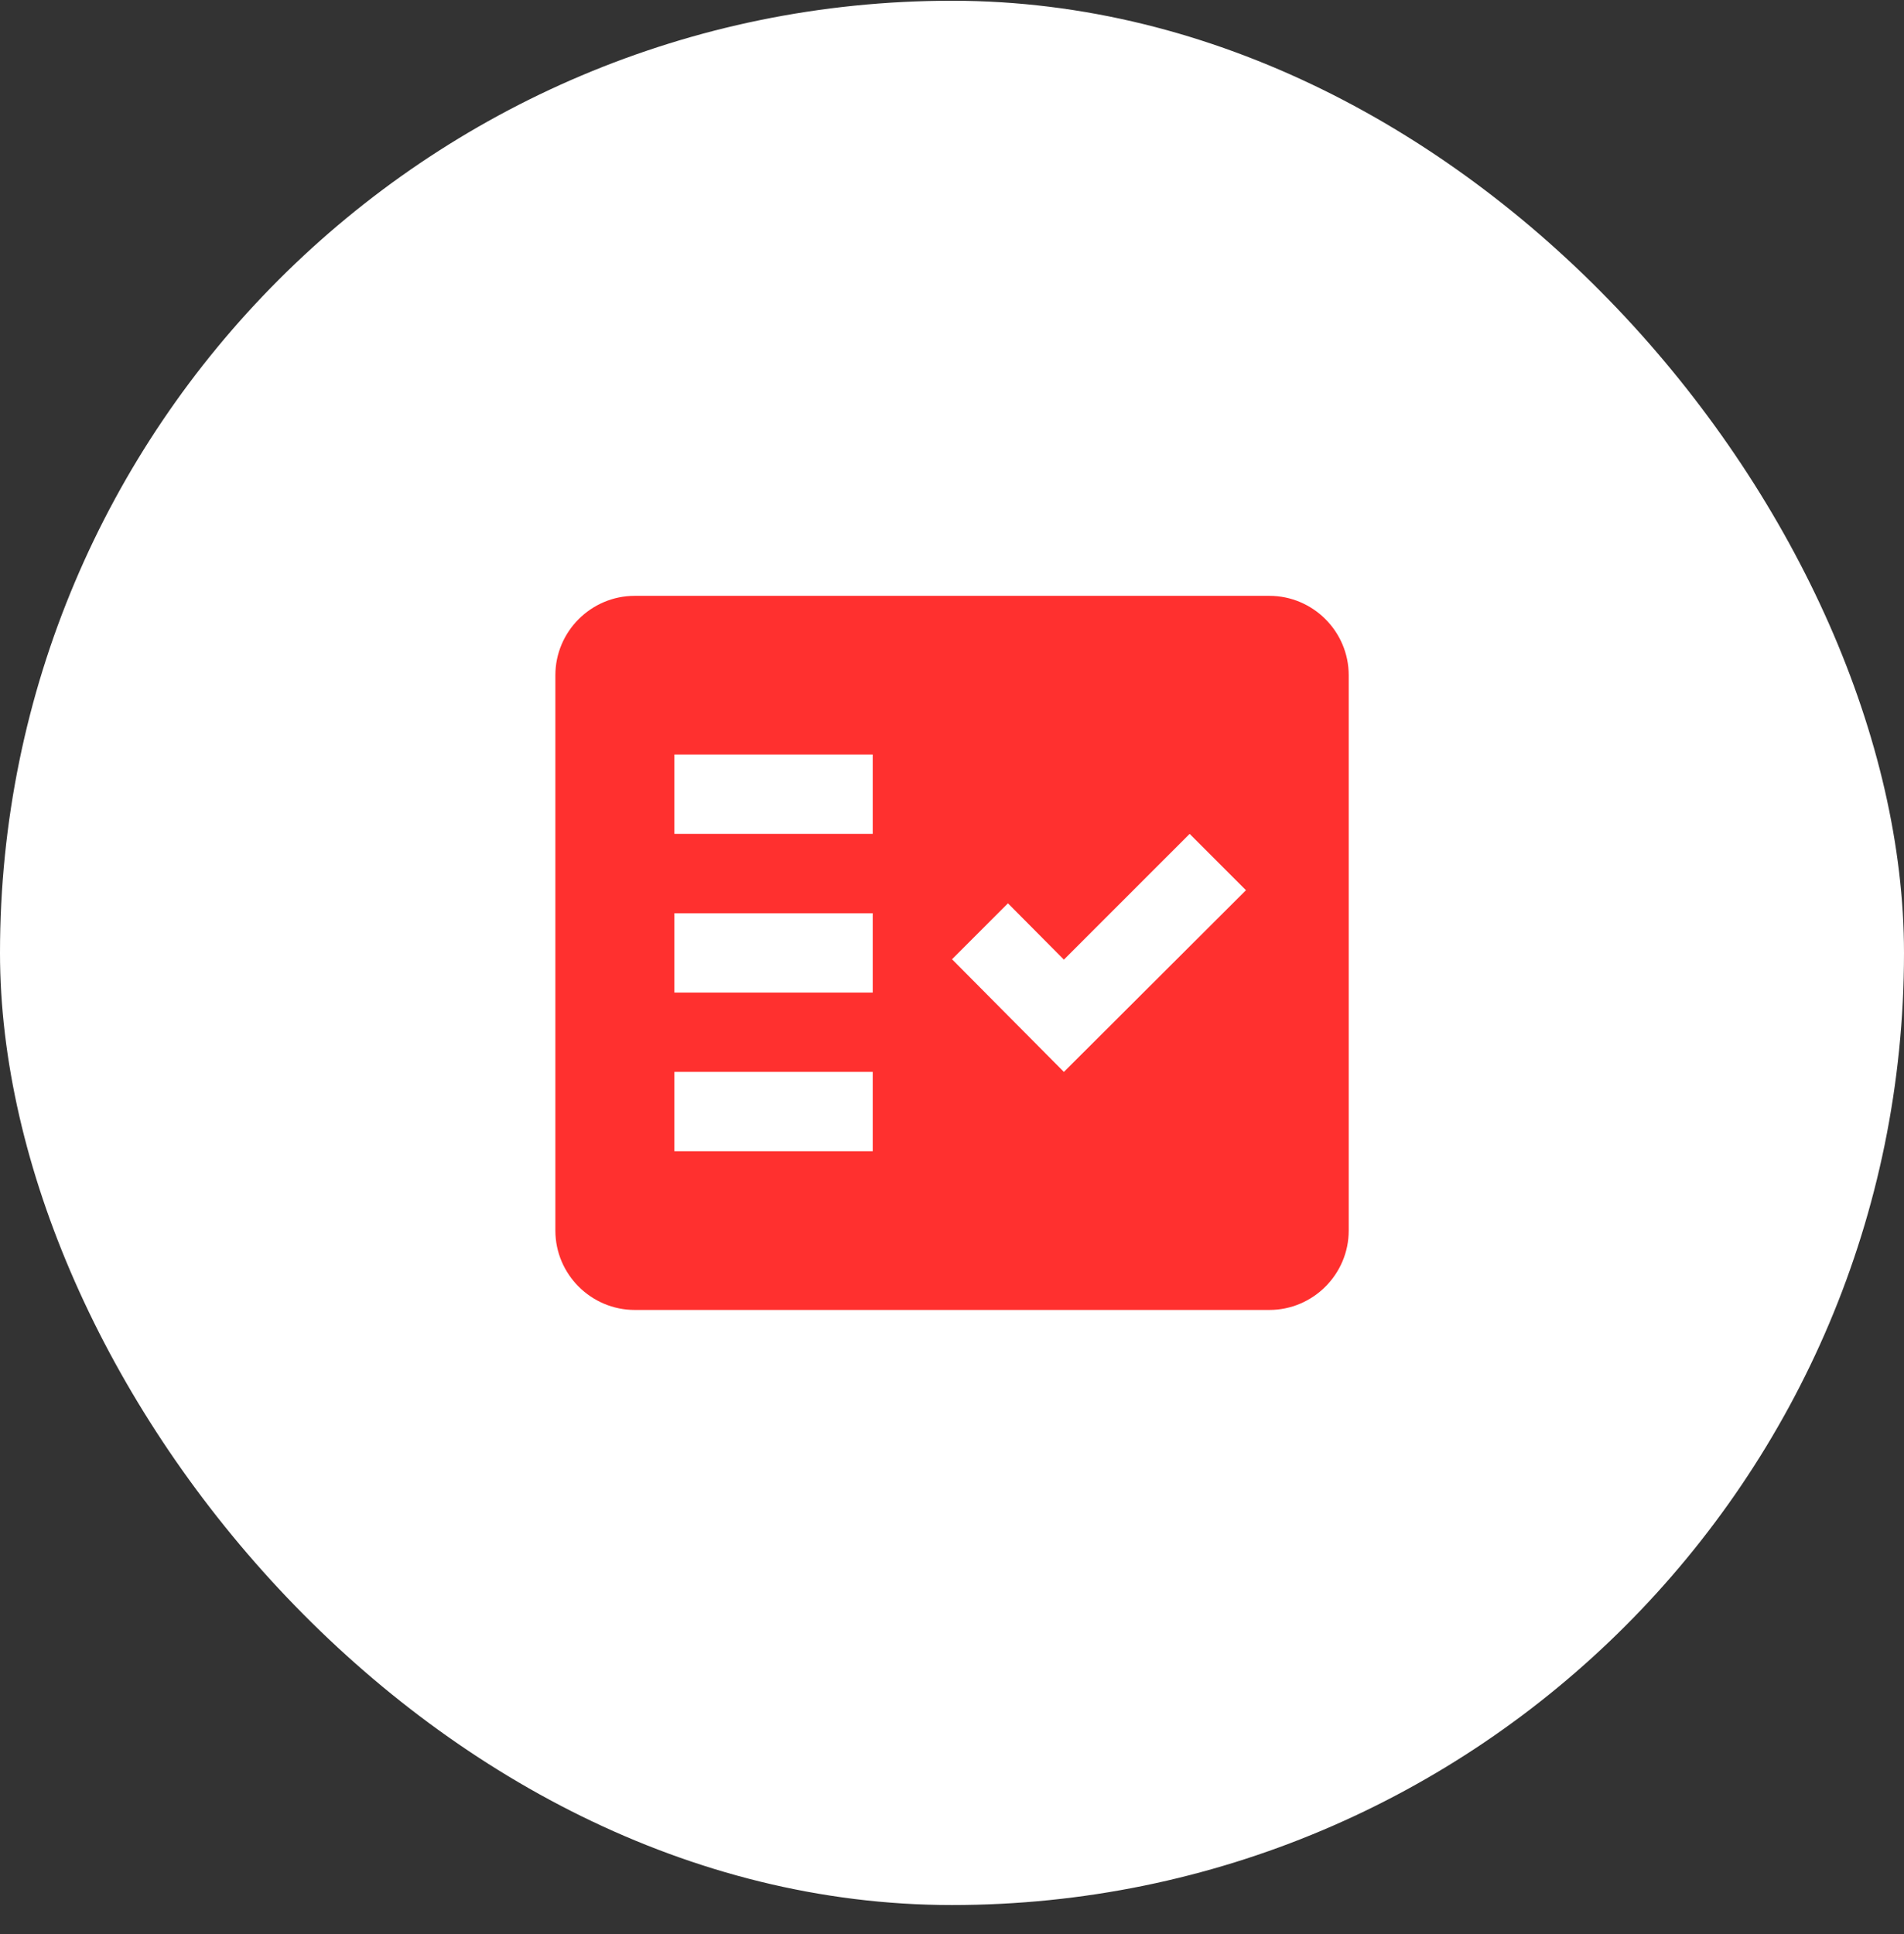 <svg width="64" height="65" viewBox="0 0 64 65" fill="none" xmlns="http://www.w3.org/2000/svg">
<rect x="0" y="0" width="64" height="65" fill="#333333" stroke="none"/>
<rect y="0.025" width="64" height="64" rx="32" fill="white"/>
<path fill-rule="evenodd" clip-rule="evenodd" d="M42.668 20.025H21.335C19.868 20.025 18.668 21.225 18.668 22.692V41.359C18.668 42.825 19.868 44.025 21.335 44.025H42.668C44.135 44.025 45.335 42.825 45.335 41.359V22.692C45.335 21.225 44.135 20.025 42.668 20.025ZM29.335 38.692H22.668V36.025H29.335V38.692ZM29.335 33.359H22.668V30.692H29.335V33.359ZM29.335 28.025H22.668V25.359H29.335V28.025ZM35.761 36.025L32.001 32.239L33.881 30.359L35.761 32.252L39.988 28.025L41.881 29.919L35.761 36.025Z" fill="#FF302F"/>
</svg>

